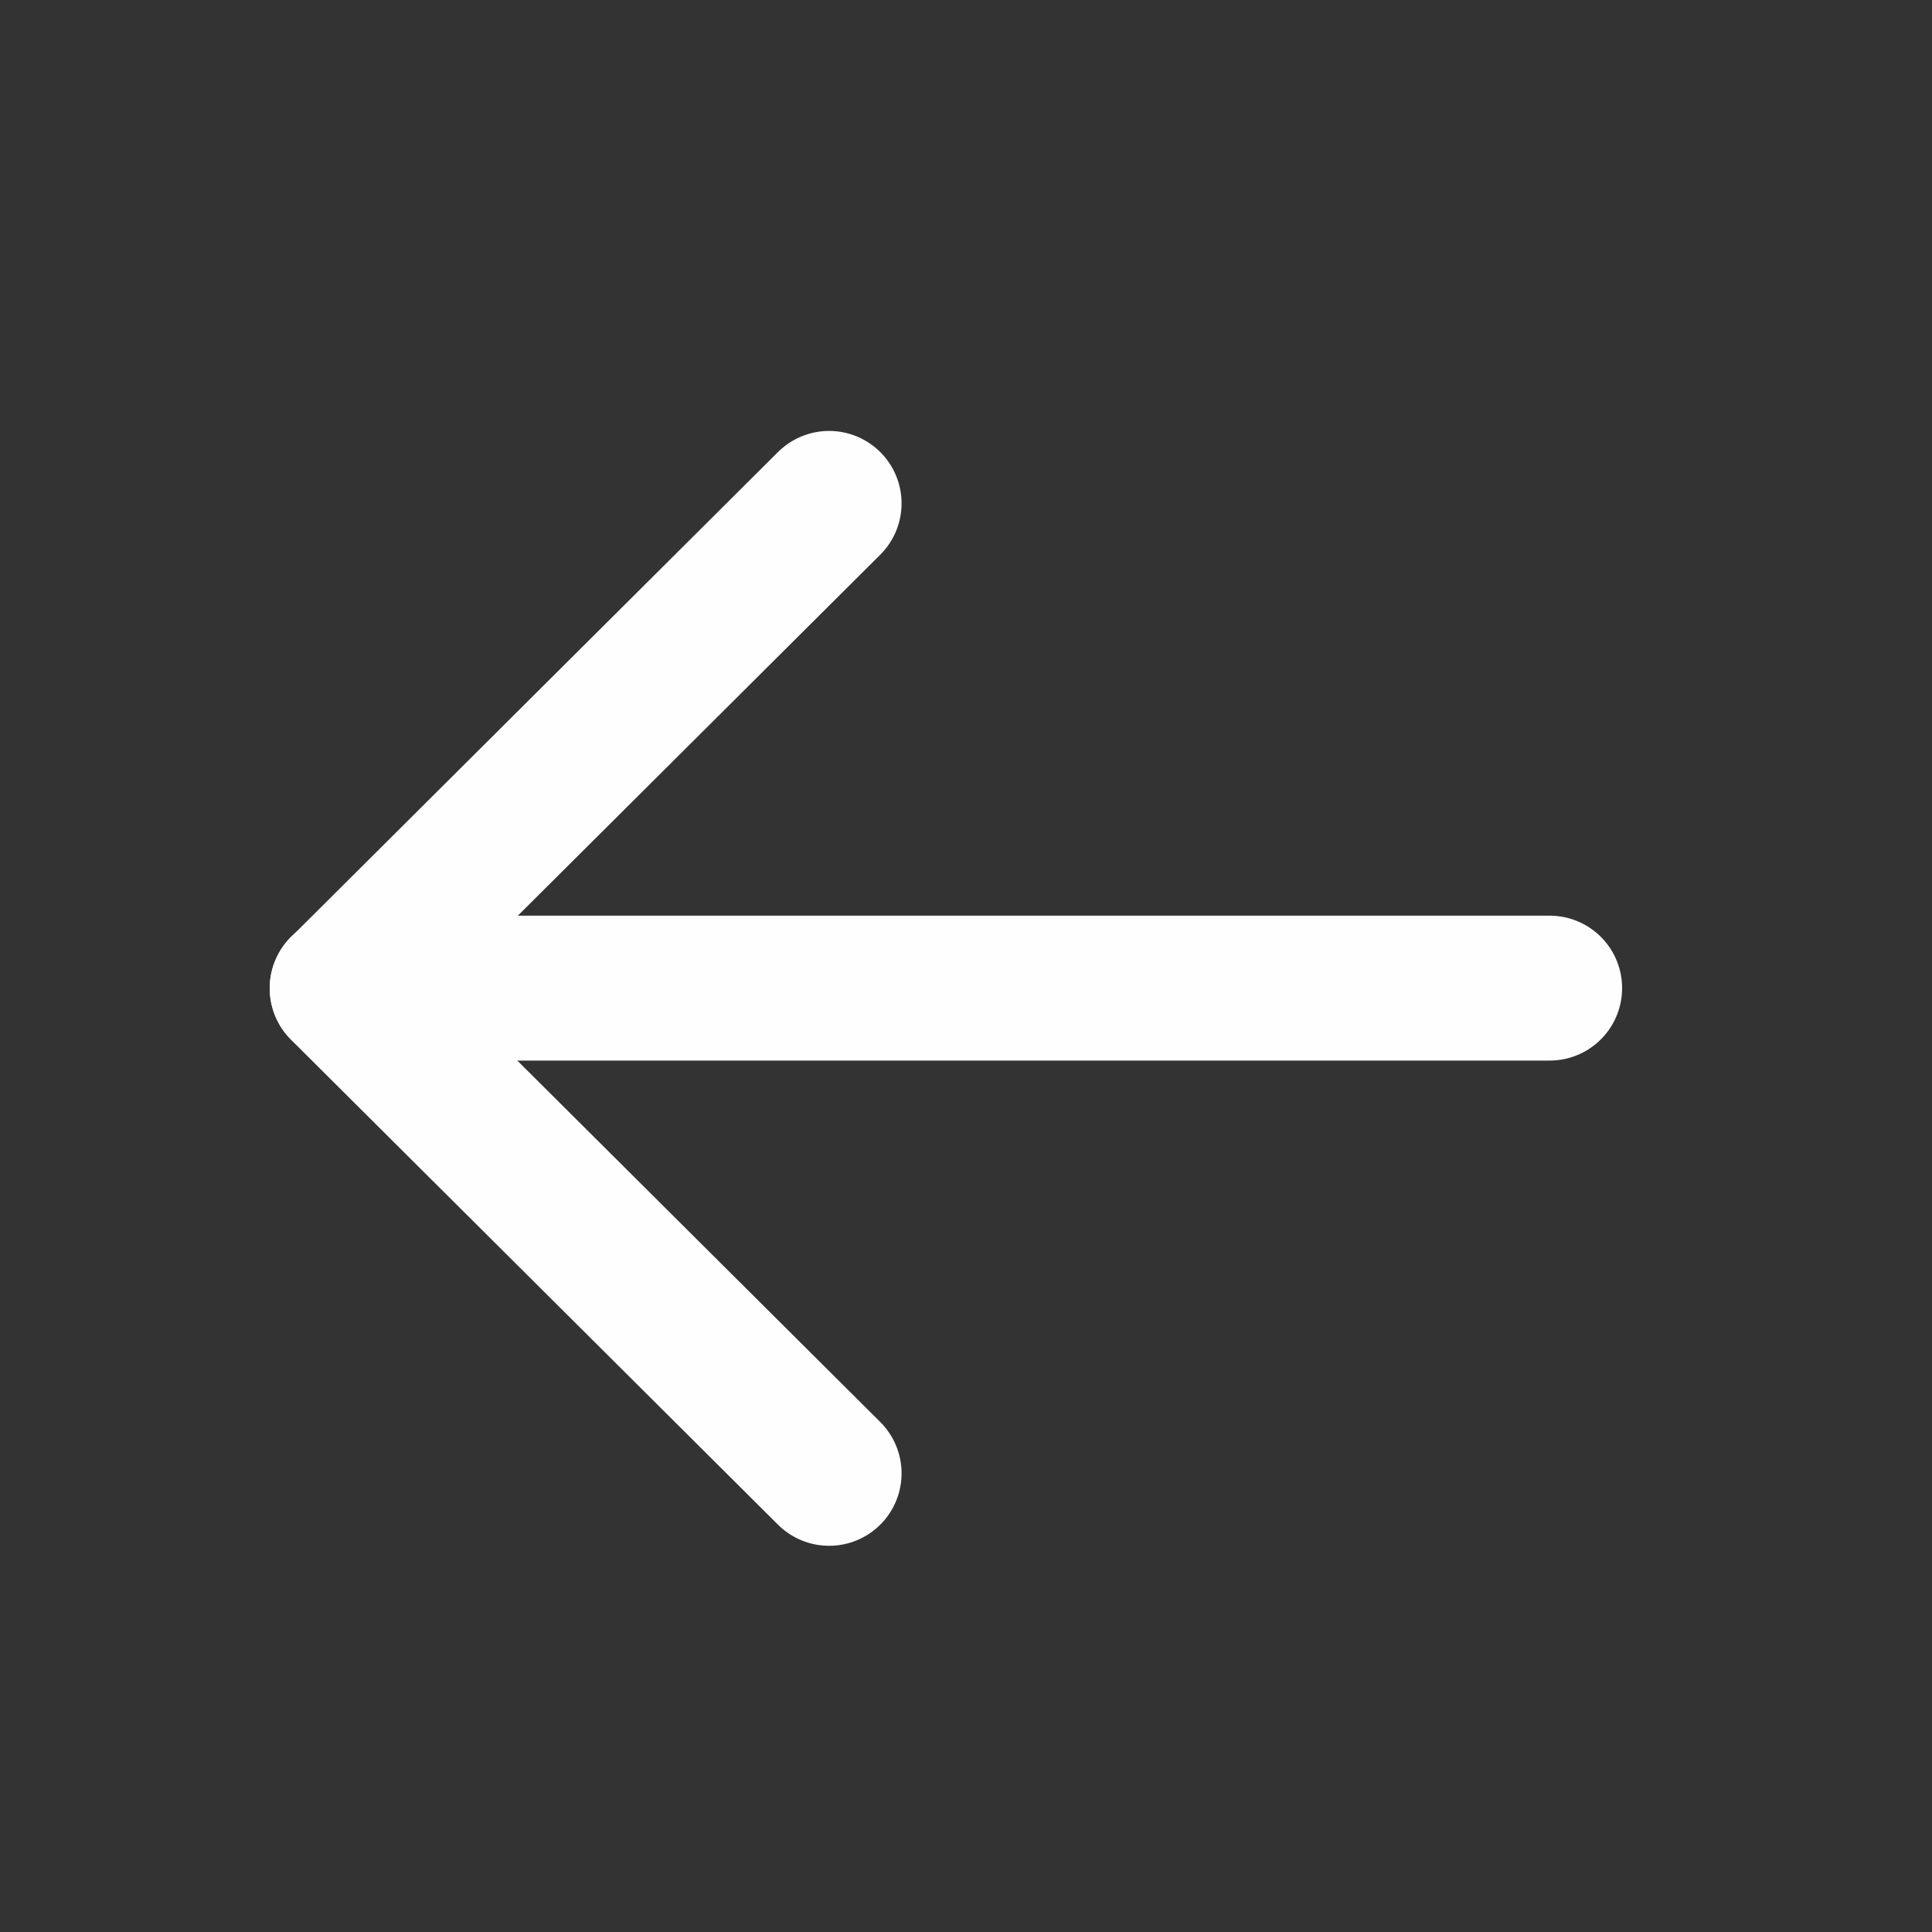 <svg width="20" height="20" viewBox="0 0 20 20" fill="none" xmlns="http://www.w3.org/2000/svg">
<rect x="0" y="0" width="20" height="20" fill="#333333" stroke="none"/>
<path d="M3.542 10.229L16.042 10.229" stroke="#FFFEFE" stroke-width="1.5" stroke-linecap="round" stroke-linejoin="round"/>
<path d="M8.583 15.252L3.542 10.232L8.583 5.211" stroke="#FFFEFE" stroke-width="1.5" stroke-linecap="round" stroke-linejoin="round"/>
</svg>
